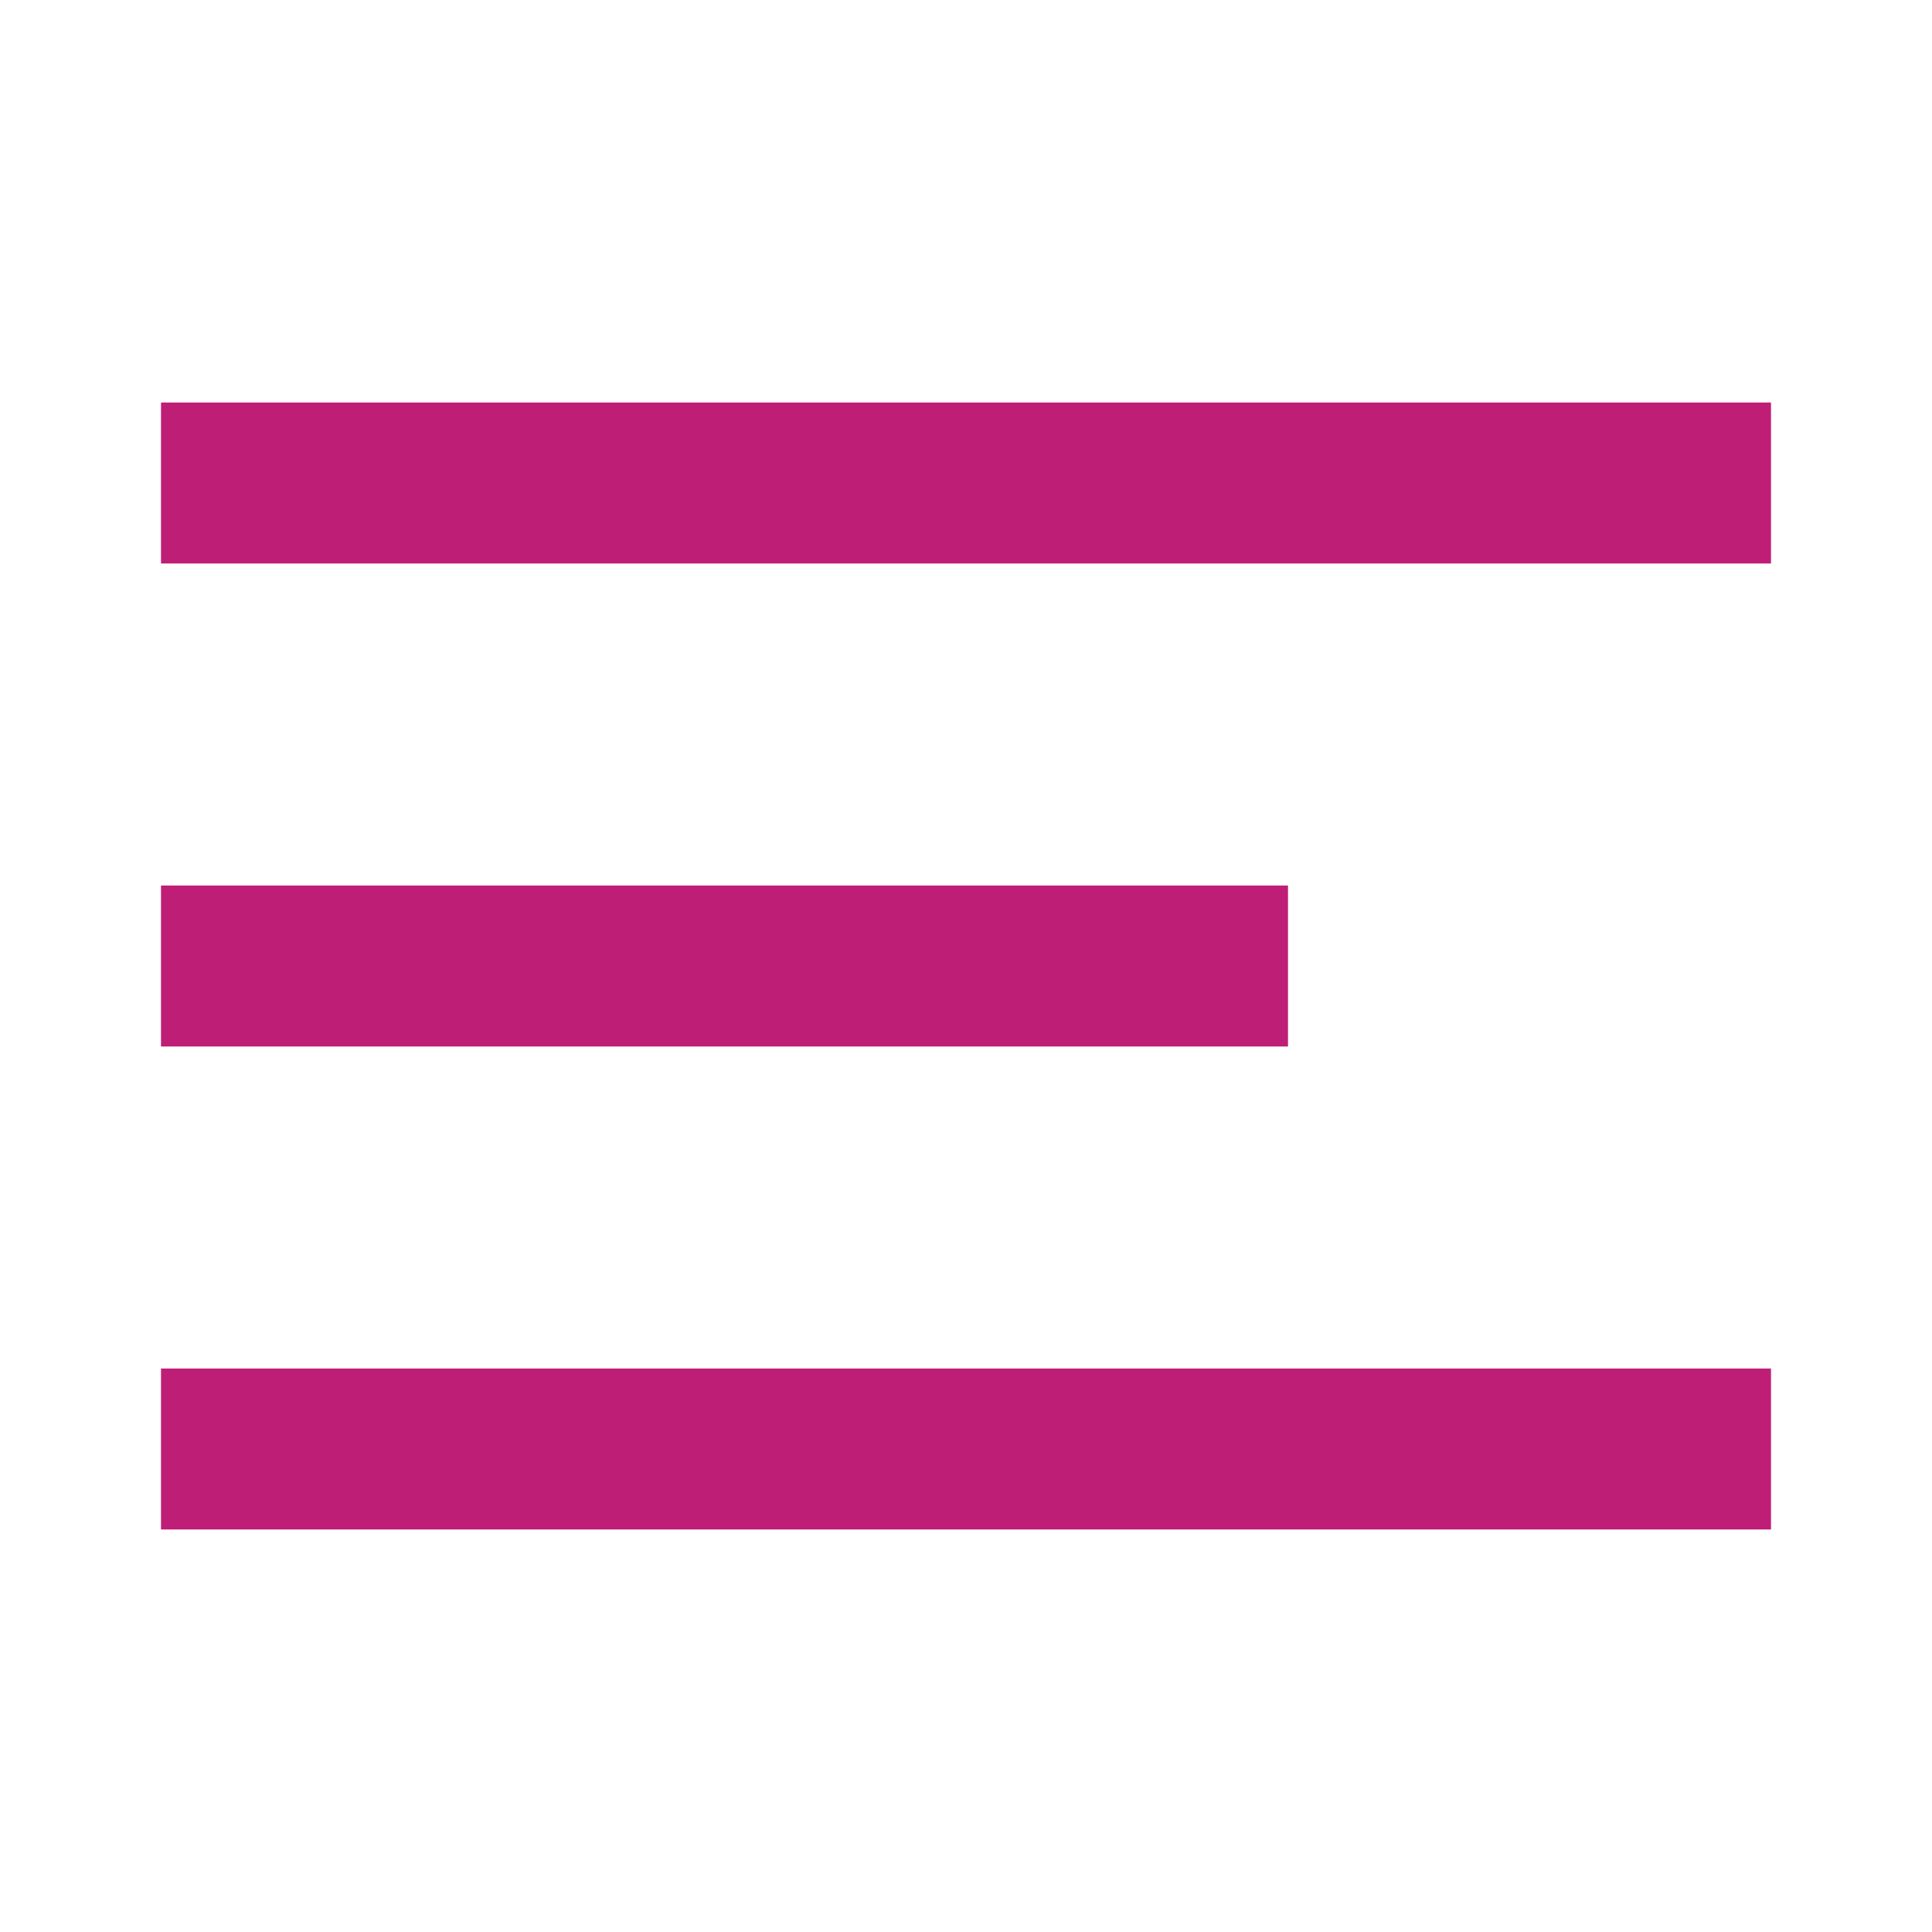 <svg width="24" height="24" viewBox="0 0 24 24" fill="none" xmlns="http://www.w3.org/2000/svg">
<path fill-rule="evenodd" clip-rule="evenodd" d="M22 7V5H2V7H22ZM16 11V13H2V11H16ZM22 17V19H2V17H22Z" fill="#BF1E77"/>
</svg>
